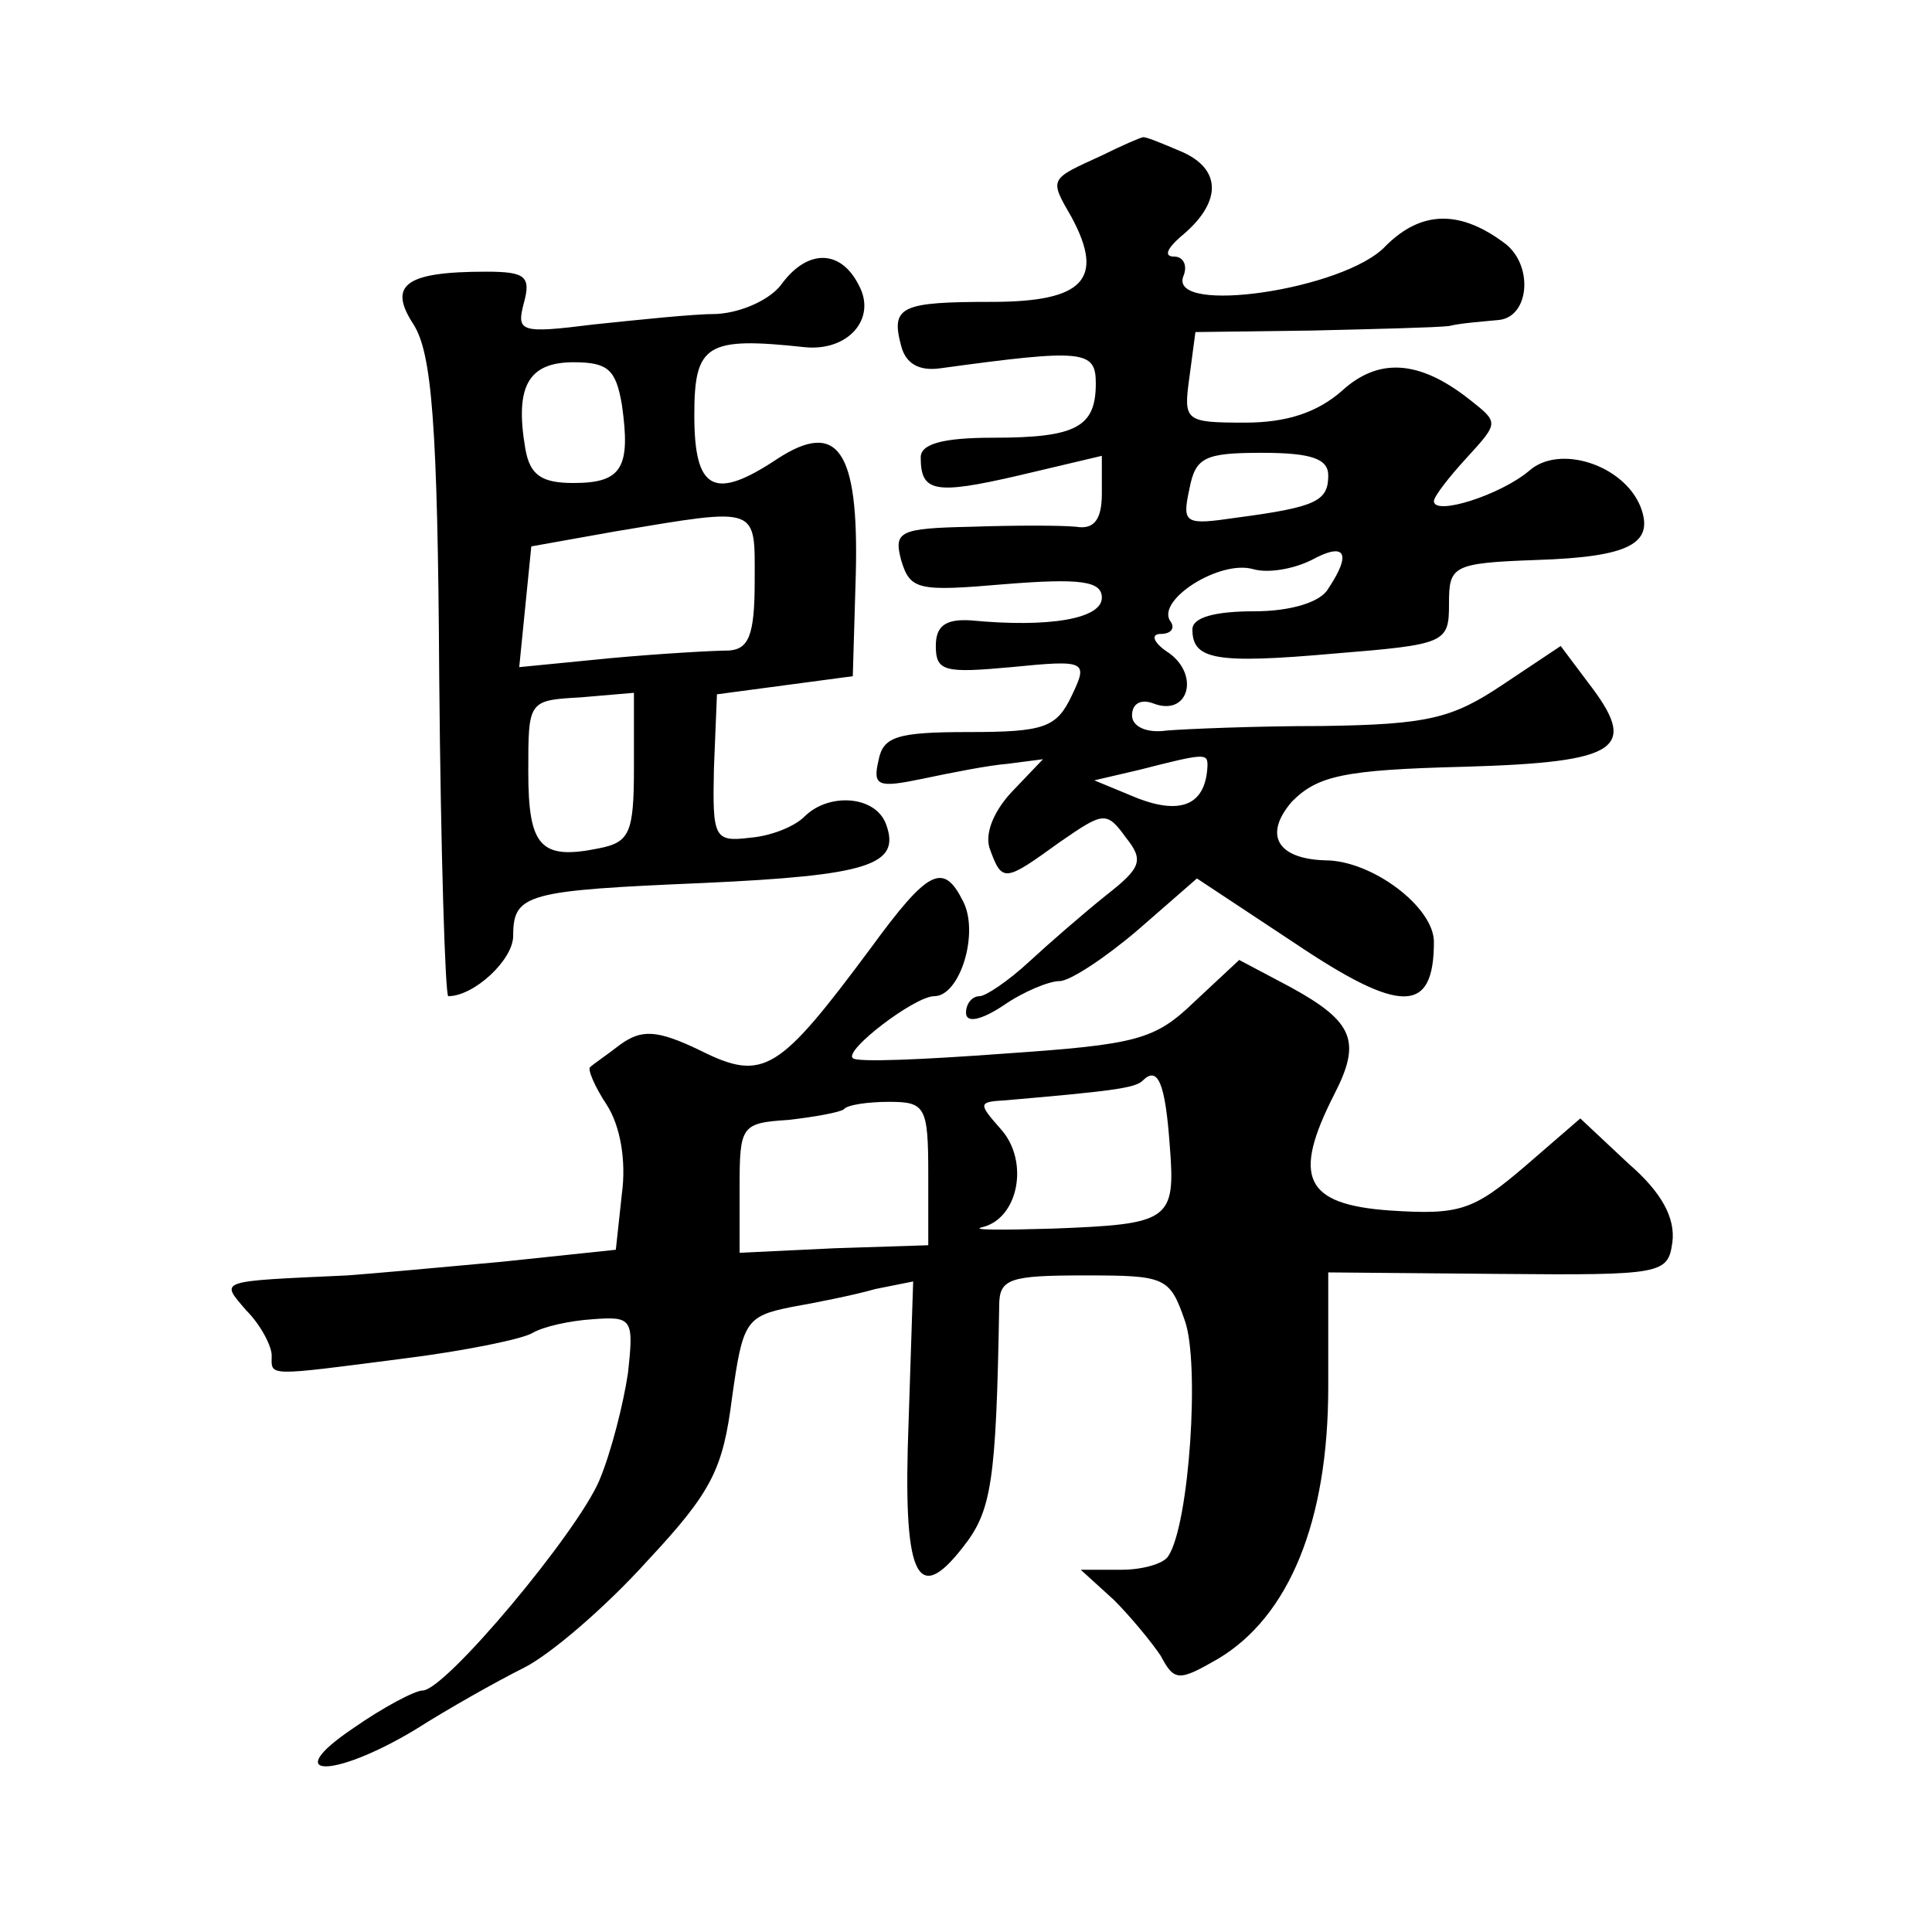 <?xml version="1.0" standalone="no"?>
<!DOCTYPE svg PUBLIC "-//W3C//DTD SVG 20010904//EN"
 "http://www.w3.org/TR/2001/REC-SVG-20010904/DTD/svg10.dtd">
<svg version="1.0" xmlns="http://www.w3.org/2000/svg"
 width="128pt" height="128pt" viewBox="0 0 128 128"
 preserveAspectRatio="xMidYMid meet">
<g transform="translate(0,128) scale(0.1,-0.1)"
fill="#0" stroke="none">
<path d="M730 1177 c-35 -16 -35 -15 -20 -41 22 -41 8 -56 -53 -56 -60 0 -67 -3
-60 -29 3 -12 12 -17 26 -15 95 13 103 12 103 -10 0 -29 -13 -36 -68 -36 -33 0
-48 -4 -48 -13 0 -23 9 -25 65 -12 l55 13 0 -25 c0 -17 -5 -24 -17 -22 -10 1 -41
1 -70 0 -47 -1 -51 -3 -46 -22 6 -20 11 -21 69 -16 50 4 64 2 64 -9 0 -14 -35 -20
-87 -15 -17 1 -23 -4 -23 -17 0 -17 6 -18 50 -14 50 5 51 4 40 -19 -10 -21 -18
-24 -68 -24 -48 0 -57 -3 -60 -19 -4 -17 0 -18 29 -12 19 4 44 9 57 10 l23 3 -21
-22 c-12 -13 -18 -28 -14 -38 8 -22 10 -21 46 5 29 20 31 21 44 3 12 -15 10 -20
-13 -38 -15 -12 -38 -32 -51 -44 -14 -13 -29 -23 -33 -23 -5 0 -9 -5 -9 -11 0 -7
10 -5 25 5 13 9 30 16 37 16 7 0 31 16 52 34 l39 34 65 -43 c70 -47 92 -47 92 1
0 23 -41 54 -72 54 -32 1 -41 17 -22 39 17 17 34 21 114 23 104 3 116 12 82 56
l-18 24 -39 -26 c-33 -22 -49 -26 -119 -27 -45 0 -91 -2 -103 -3 -14 -2 -23 3 -23
10 0 8 6 11 14 8 23 -9 31 18 11 33 -11 7 -13 13 -6 13 7 0 10 4 6 9 -8 14 33 40
55 34 10 -3 27 0 39 6 22 12 27 5 11 -19 -5 -9 -25 -15 -49 -15 -26 0 -41 -4 -41
-12 0 -20 15 -23 94 -16 74 6 76 7 76 33 0 25 2 27 58 29 62 2 78 11 69 35 -11
28 -54 42 -74 24 -19 -16 -63 -30 -63 -20 0 3 10 16 22 29 21 23 21 23 2 38 -34
27 -61 28 -85 6 -16 -14 -36 -21 -64 -21 -40 0 -41 1 -37 30 l4 30 77 1 c42 1 83
2 91 3 8 2 23 3 33 4 20 2 23 35 5 50 -30 23 -56 23 -80 -1 -27 -29 -144 -46 -134
-20 3 7 0 13 -6 13 -7 0 -5 5 4 13 27 22 28 44 2 56 -14 6 -26 11 -27 10 -1 0 -13
-5 -27 -12z m150 -212 c0 -17 -8 -21 -61 -28 -34 -5 -36 -4 -31 19 4 21 10 24 48
24 33 0 44 -4 44 -15z m-80 -192 c-1 -26 -17 -33 -46 -22 l-29 12 30 7 c43 11 45
11 45 3z M518 1092 c-7 -10 -26 -19 -43 -20 -16 0 -53 -4 -82 -7 -48 -6 -51 -5
-46 14 5 18 1 21 -25 21 -54 0 -65 -9 -48 -35 12 -19 16 -65 17 -234 1 -116 4 -211
6 -211 17 0 43 24 43 40 0 28 9 30 126 35 110 5 131 12 121 39 -7 19 -38 21 -54
5 -7 -7 -23 -13 -36 -14 -24 -3 -25 0 -24 46 l2 49 45 6 45 6 2 68 c2 82 -12 102
-52 76 -42 -28 -55 -21 -55 29 0 47 8 52 73 45 29 -3 48 19 36 41 -12 24 -34 24
-51 1z m-106 -80 c6 -42 0 -52 -32 -52 -21 0 -29 5 -32 23 -7 41 2 57 32 57 23
0 28 -5 32 -28z m88 -117 c0 -36 -4 -45 -17 -46 -10 0 -45 -2 -78 -5 l-61 -6 4
40 4 40 56 10 c96 16 92 17 92 -33z m-80 -124 c0 -43 -3 -49 -23 -53 -39 -8 -47
1 -47 51 0 47 0 47 35 49 l35 3 0 -50z M577 652 c-61 -82 -71 -89 -113 -68 -29
14 -39 14 -53 4 -9 -7 -18 -13 -20 -15 -2 -1 3 -13 11 -25 9 -14 13 -37 10 -59
l-4 -37 -76 -8 c-43 -4 -88 -8 -102 -9 -87 -4 -84 -3 -67 -23 10 -10 17 -24 17
-30 0 -14 -5 -14 88 -2 40 5 79 13 85 17 7 4 24 8 40 9 26 2 27 0 23 -36 -3 -20
-11 -52 -19 -71 -15 -35 -102 -139 -117 -139 -5 0 -26 -11 -46 -25 -49 -33 -14
-34 41 -1 22 14 54 32 72 41 18 9 55 41 82 71 43 46 50 61 56 108 7 50 9 54 39
60 17 3 42 8 56 12 l25 5 -3 -92 c-4 -103 5 -124 36 -84 19 24 22 43 24 160 0 18
7 20 57 20 53 0 56 -1 66 -30 10 -28 3 -135 -11 -156 -3 -5 -17 -9 -31 -9 l-27
0 22 -20 c11 -11 25 -28 31 -37 9 -17 12 -17 38 -2 47 28 73 91 73 180 l0 76 113
-1 c109 -1 112 0 115 21 2 16 -7 33 -29 52 l-32 30 -37 -32 c-34 -29 -43 -32 -89
-29 -57 4 -65 22 -37 77 18 35 13 48 -29 71 l-34 18 -30 -28 c-26 -25 -38 -28 -125
-34 -54 -4 -99 -6 -101 -3 -6 5 41 41 54 41 17 0 30 42 19 63 -13 26 -23 21 -61
-31z m198 -131 c4 -50 0 -52 -78 -55 -34 -1 -55 -1 -46 1 24 6 31 44 12 65 -15
17 -15 18 3 19 69 6 86 8 91 13 10 10 15 -1 18 -43z m-160 -19 l0 -47 -62 -2 -63
-3 0 43 c0 41 1 43 32 45 18 2 34 5 37 7 2 3 16 5 30 5 24 0 26 -3 26 -48z"/>
</g>
</svg>
